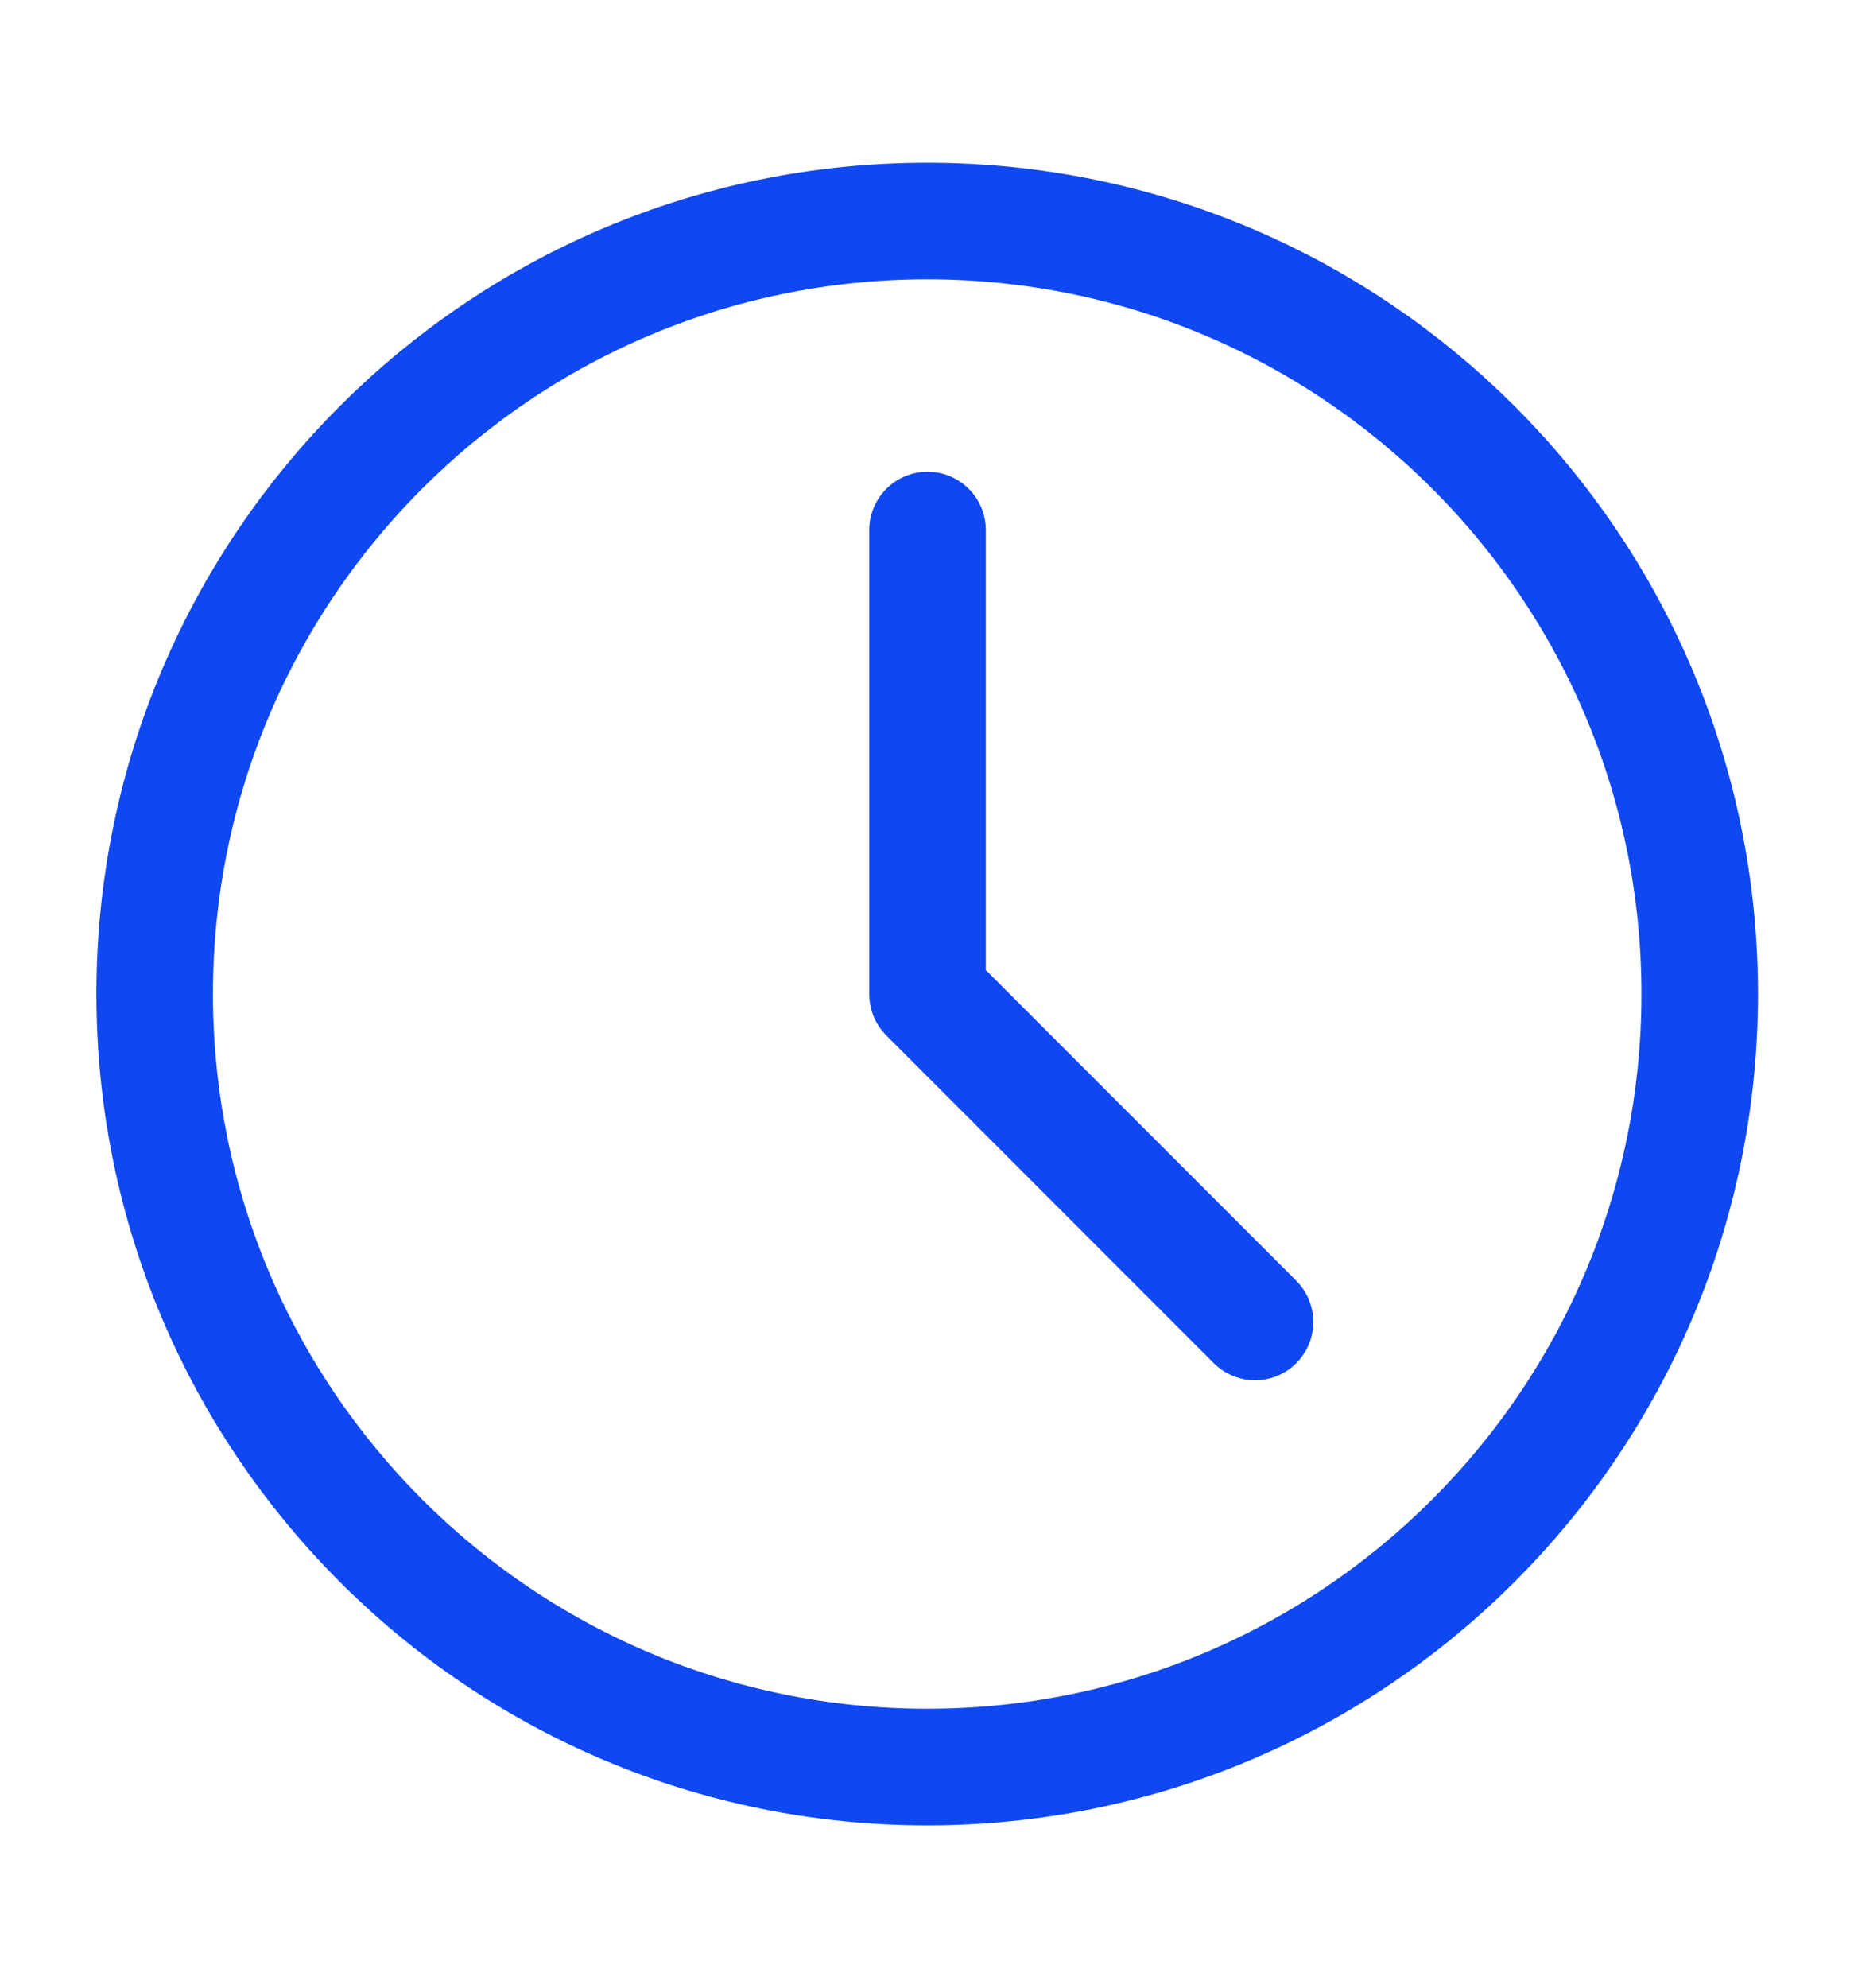 <svg width="14" height="15" viewBox="0 0 14 15" fill="none" xmlns="http://www.w3.org/2000/svg">
<path d="M7.001 13.335C10.223 13.335 12.835 10.723 12.835 7.501C12.835 4.28 10.223 1.668 7.001 1.668C3.78 1.668 1.168 4.28 1.168 7.501C1.168 10.723 3.78 13.335 7.001 13.335Z" stroke="#0F47F1" stroke-width="0.88" stroke-linejoin="round"/>
<path d="M7.004 4L7.004 7.503L9.477 9.976" stroke="#0F47F1" stroke-width="0.88" stroke-linecap="round" stroke-linejoin="round"/>
</svg>
